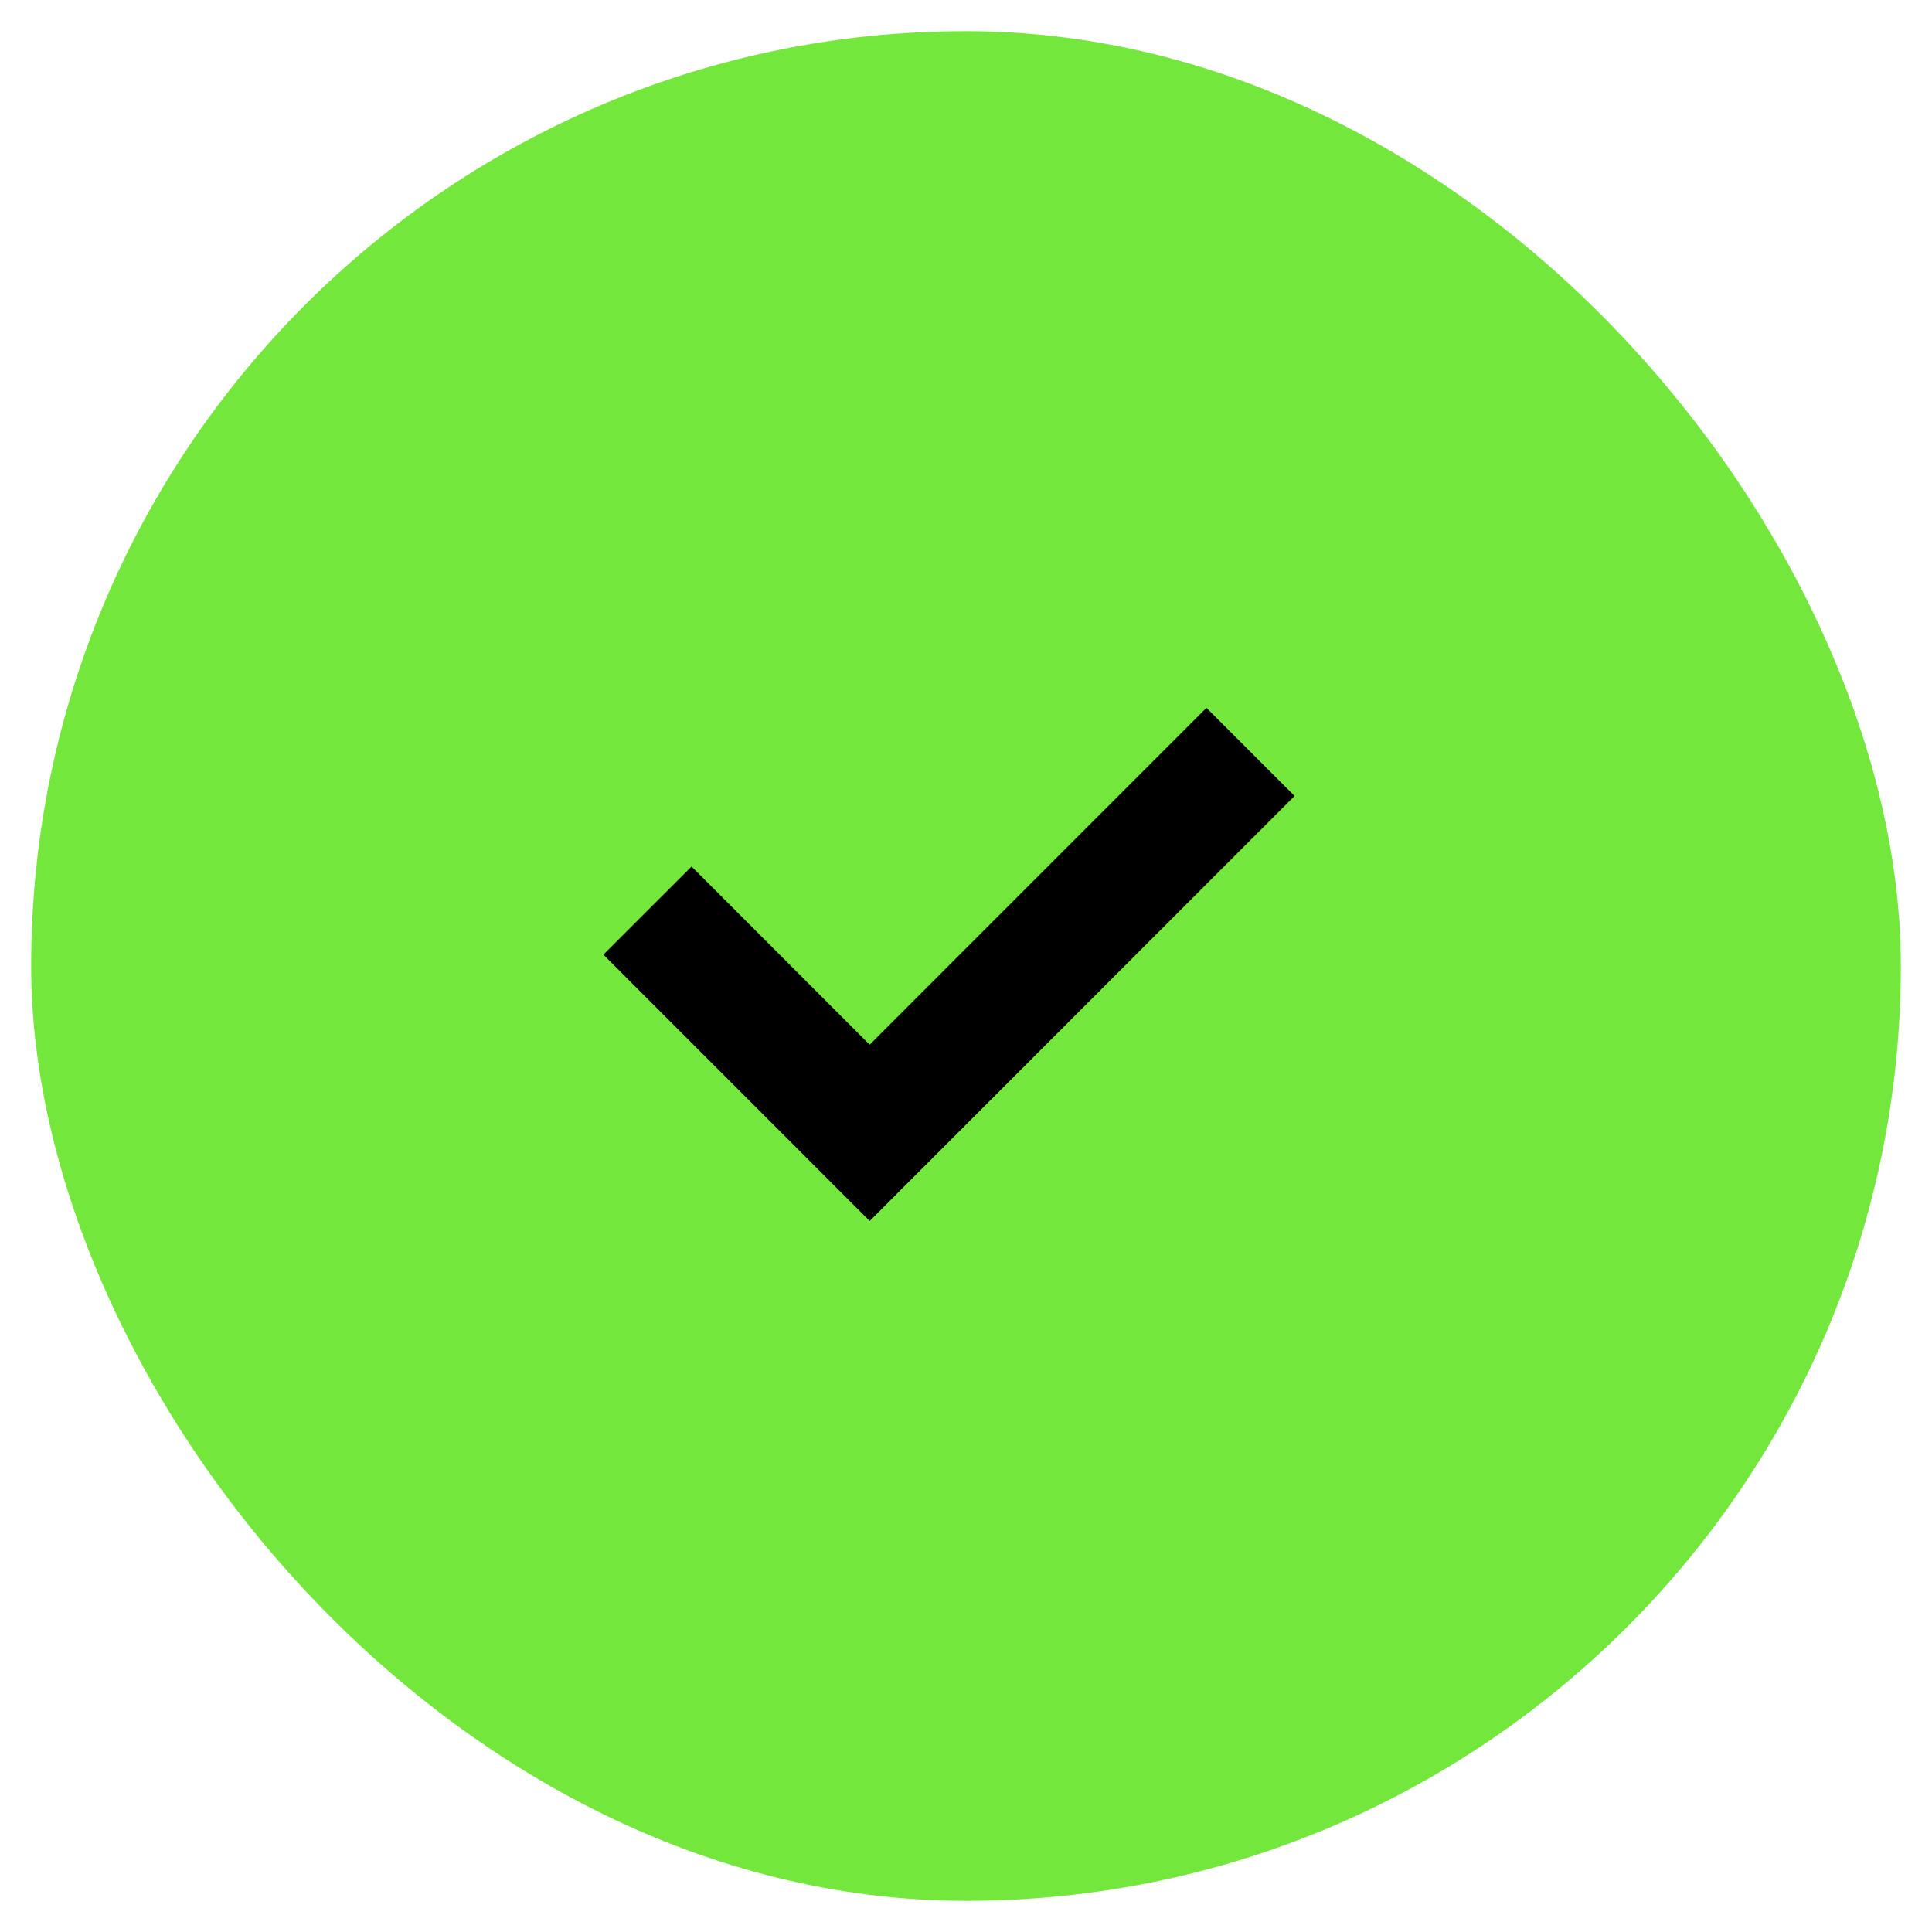 <svg width="31" height="31" viewBox="0 0 31 31" fill="none" xmlns="http://www.w3.org/2000/svg">
<rect x="0.5" y="0.5" width="30" height="30" rx="15" fill="#74E73D"/>
<path d="M20.065 12.065L13.954 18.177L10.389 14.611" stroke="black" stroke-width="2"/>
</svg>
